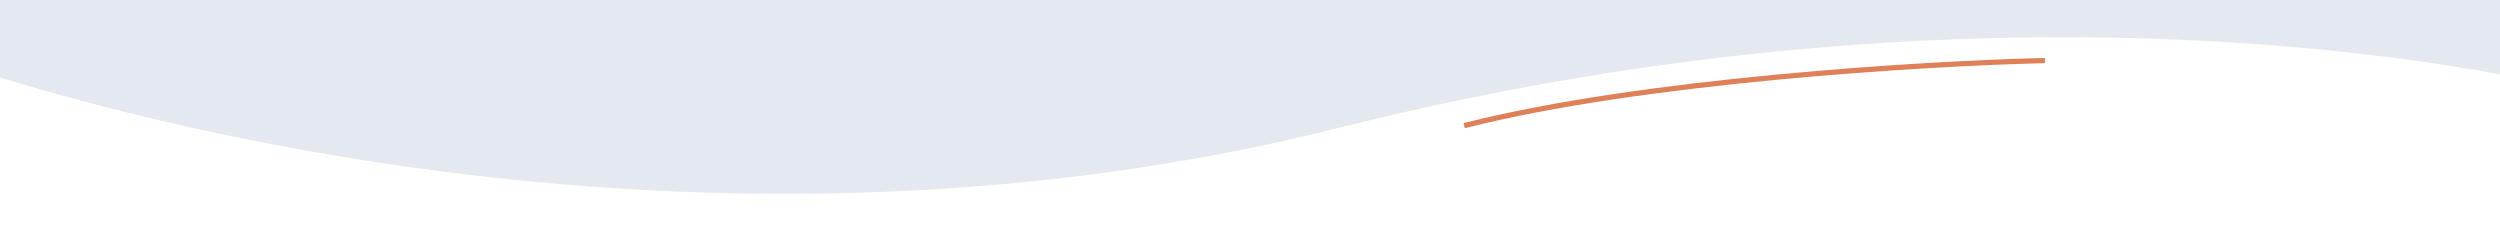 <?xml version="1.0" encoding="UTF-8"?> <svg xmlns="http://www.w3.org/2000/svg" width="1920" height="186" viewBox="0 0 1920 186" fill="none"><rect x="0" y="0" width="1920" height="186" fill="#333333" stroke="none"/> <g clip-path="url(#clip0)"> <rect width="1920" height="186" fill="#E4E8EF"></rect> <path d="M1027.99 98.247C1530.14 -27.869 1939.23 45.698 2081 98.247V373H-162V0C25.433 85.297 525.838 224.363 1027.99 98.247Z" fill="white"></path> <path d="M1570.5 46.5C1478.83 48.667 1261.3 61.7 1124.5 96.5" stroke="#DE8058" stroke-width="4"></path> </g> <defs> <clipPath id="clip0"> <rect width="1920" height="186" fill="white"></rect> </clipPath> </defs> </svg> 